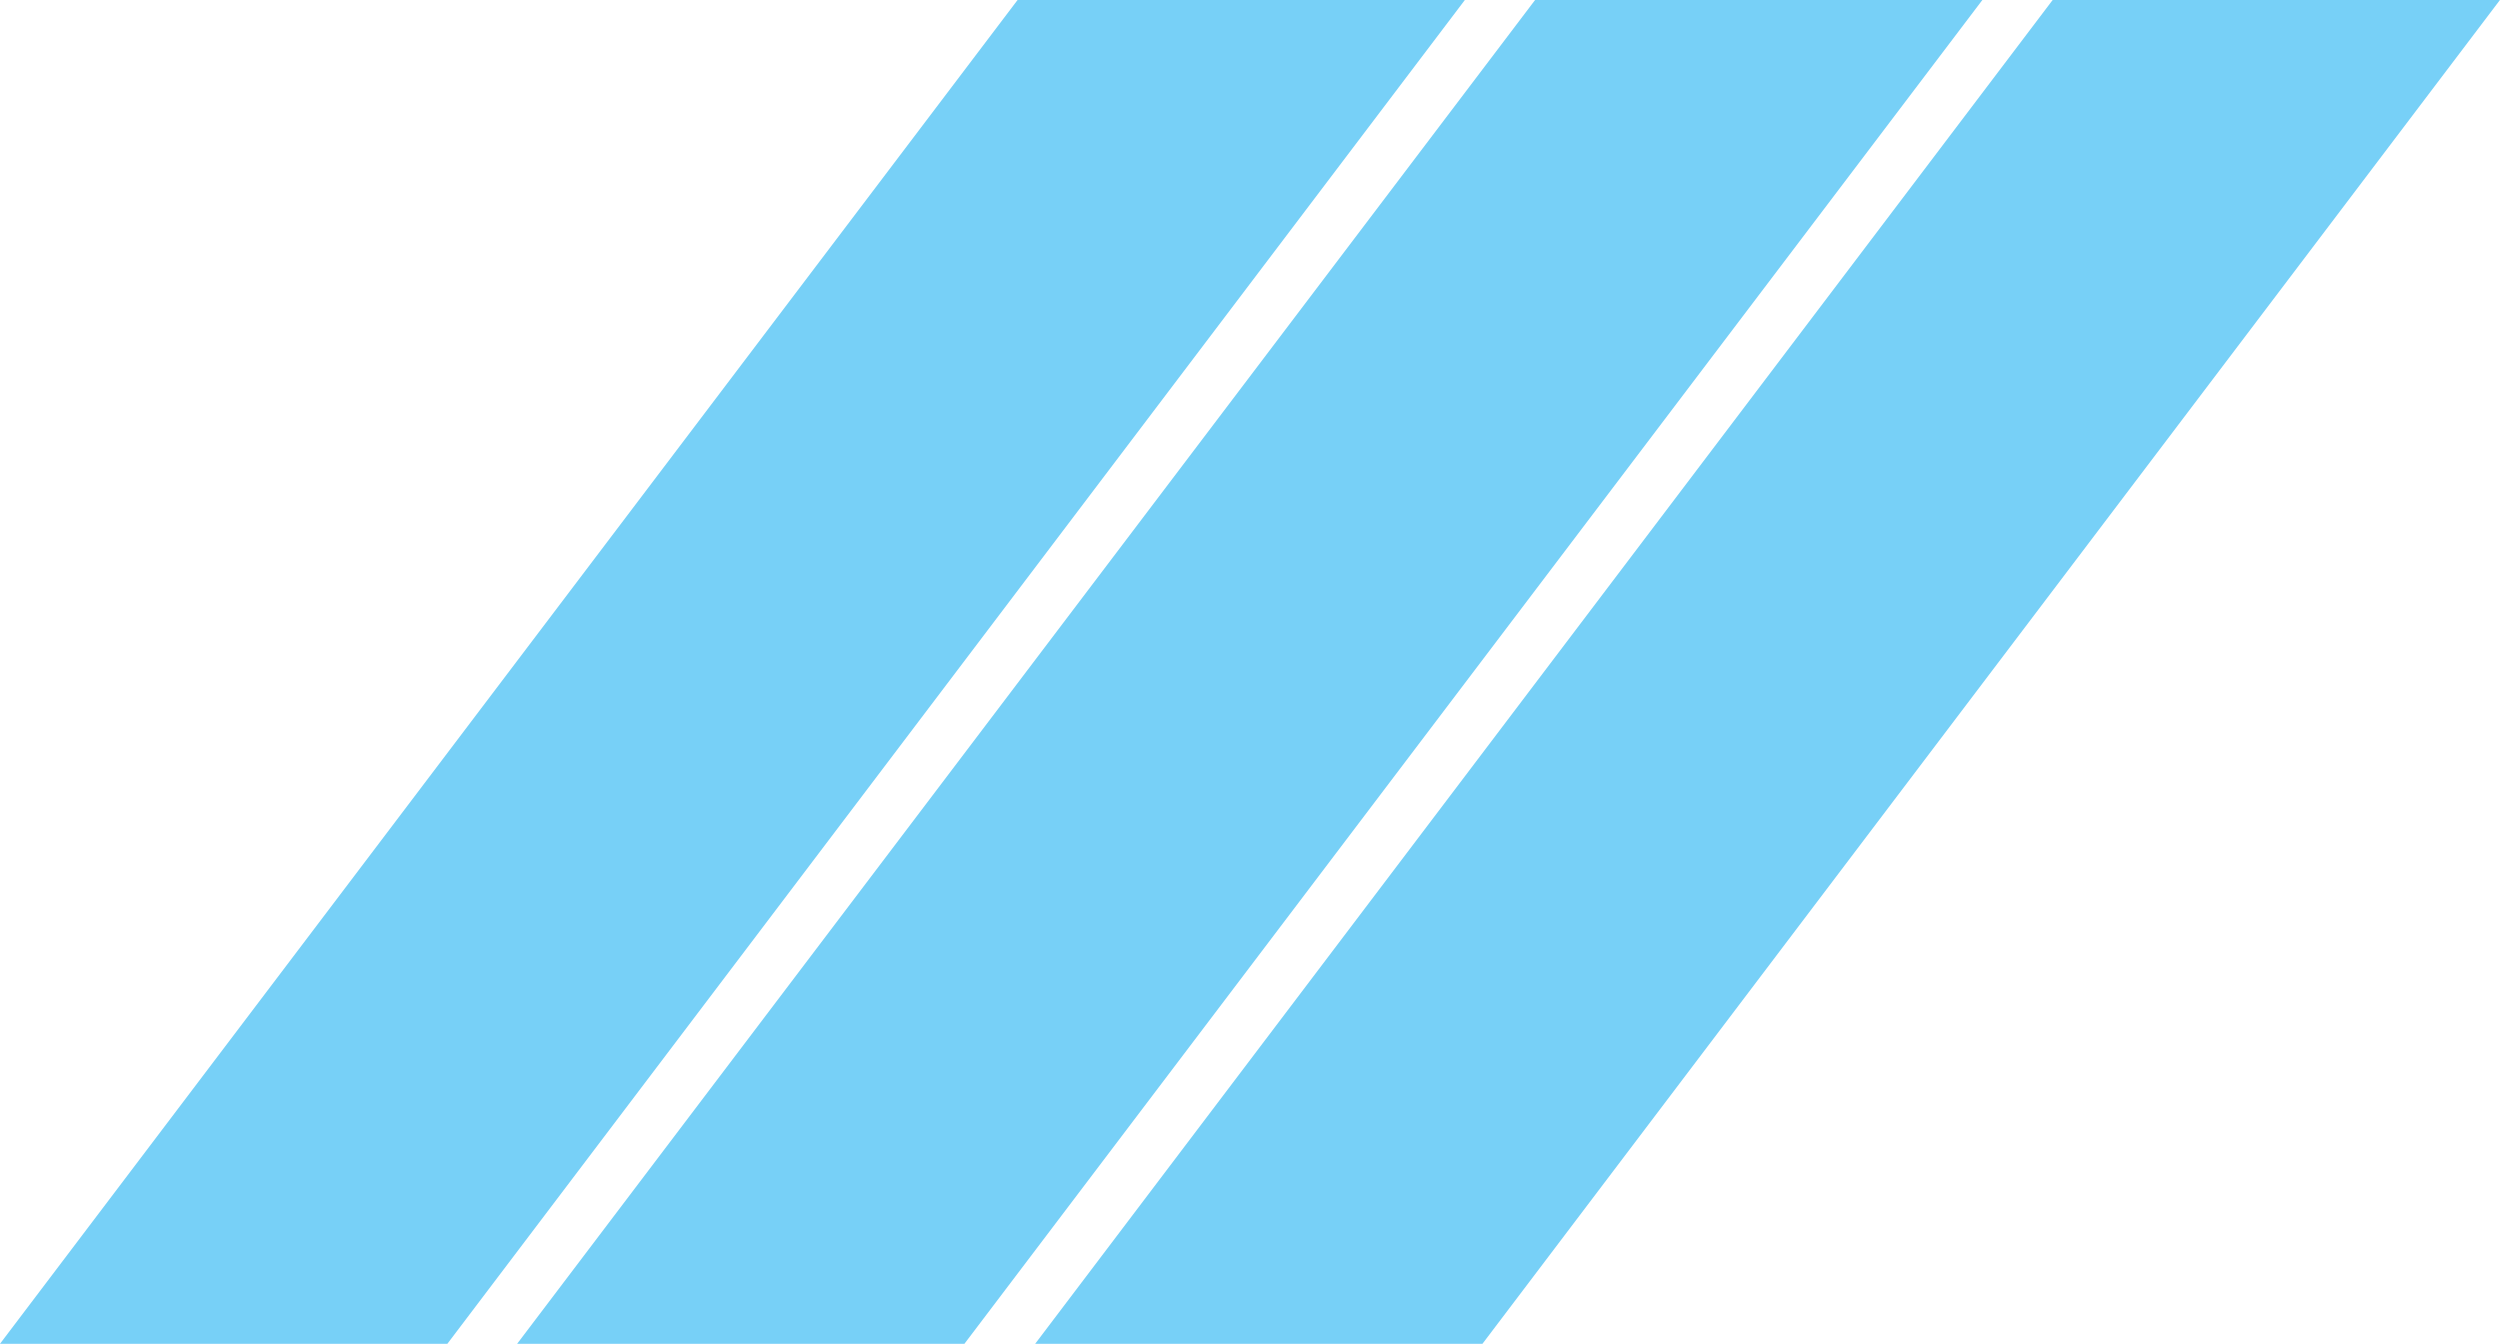 <svg xmlns="http://www.w3.org/2000/svg" width="33.357" height="17.931" viewBox="0 0 33.357 17.931">
  <defs>
    <style>
      .cls-1 {
        fill: #77d0f7;
        fill-rule: evenodd;
      }
    </style>
  </defs>
  <g id="Group_17" data-name="Group 17" transform="translate(-77.697 -933.359)">
    <path id="Path_6" data-name="Path 6" class="cls-1" d="M411.438,262.522h5.968l-13.577,17.931H397.86Z" transform="translate(-320.163 670.836)"/>
    <path id="Path_7" data-name="Path 7" class="cls-1" d="M430.615,262.522h5.968L423,280.453h-5.968Z" transform="translate(-332.435 670.836)"/>
    <path id="Path_8" data-name="Path 8" class="cls-1" d="M449.792,262.522h5.968l-13.577,17.931h-5.968Z" transform="translate(-344.706 670.836)"/>
  </g>
</svg>
